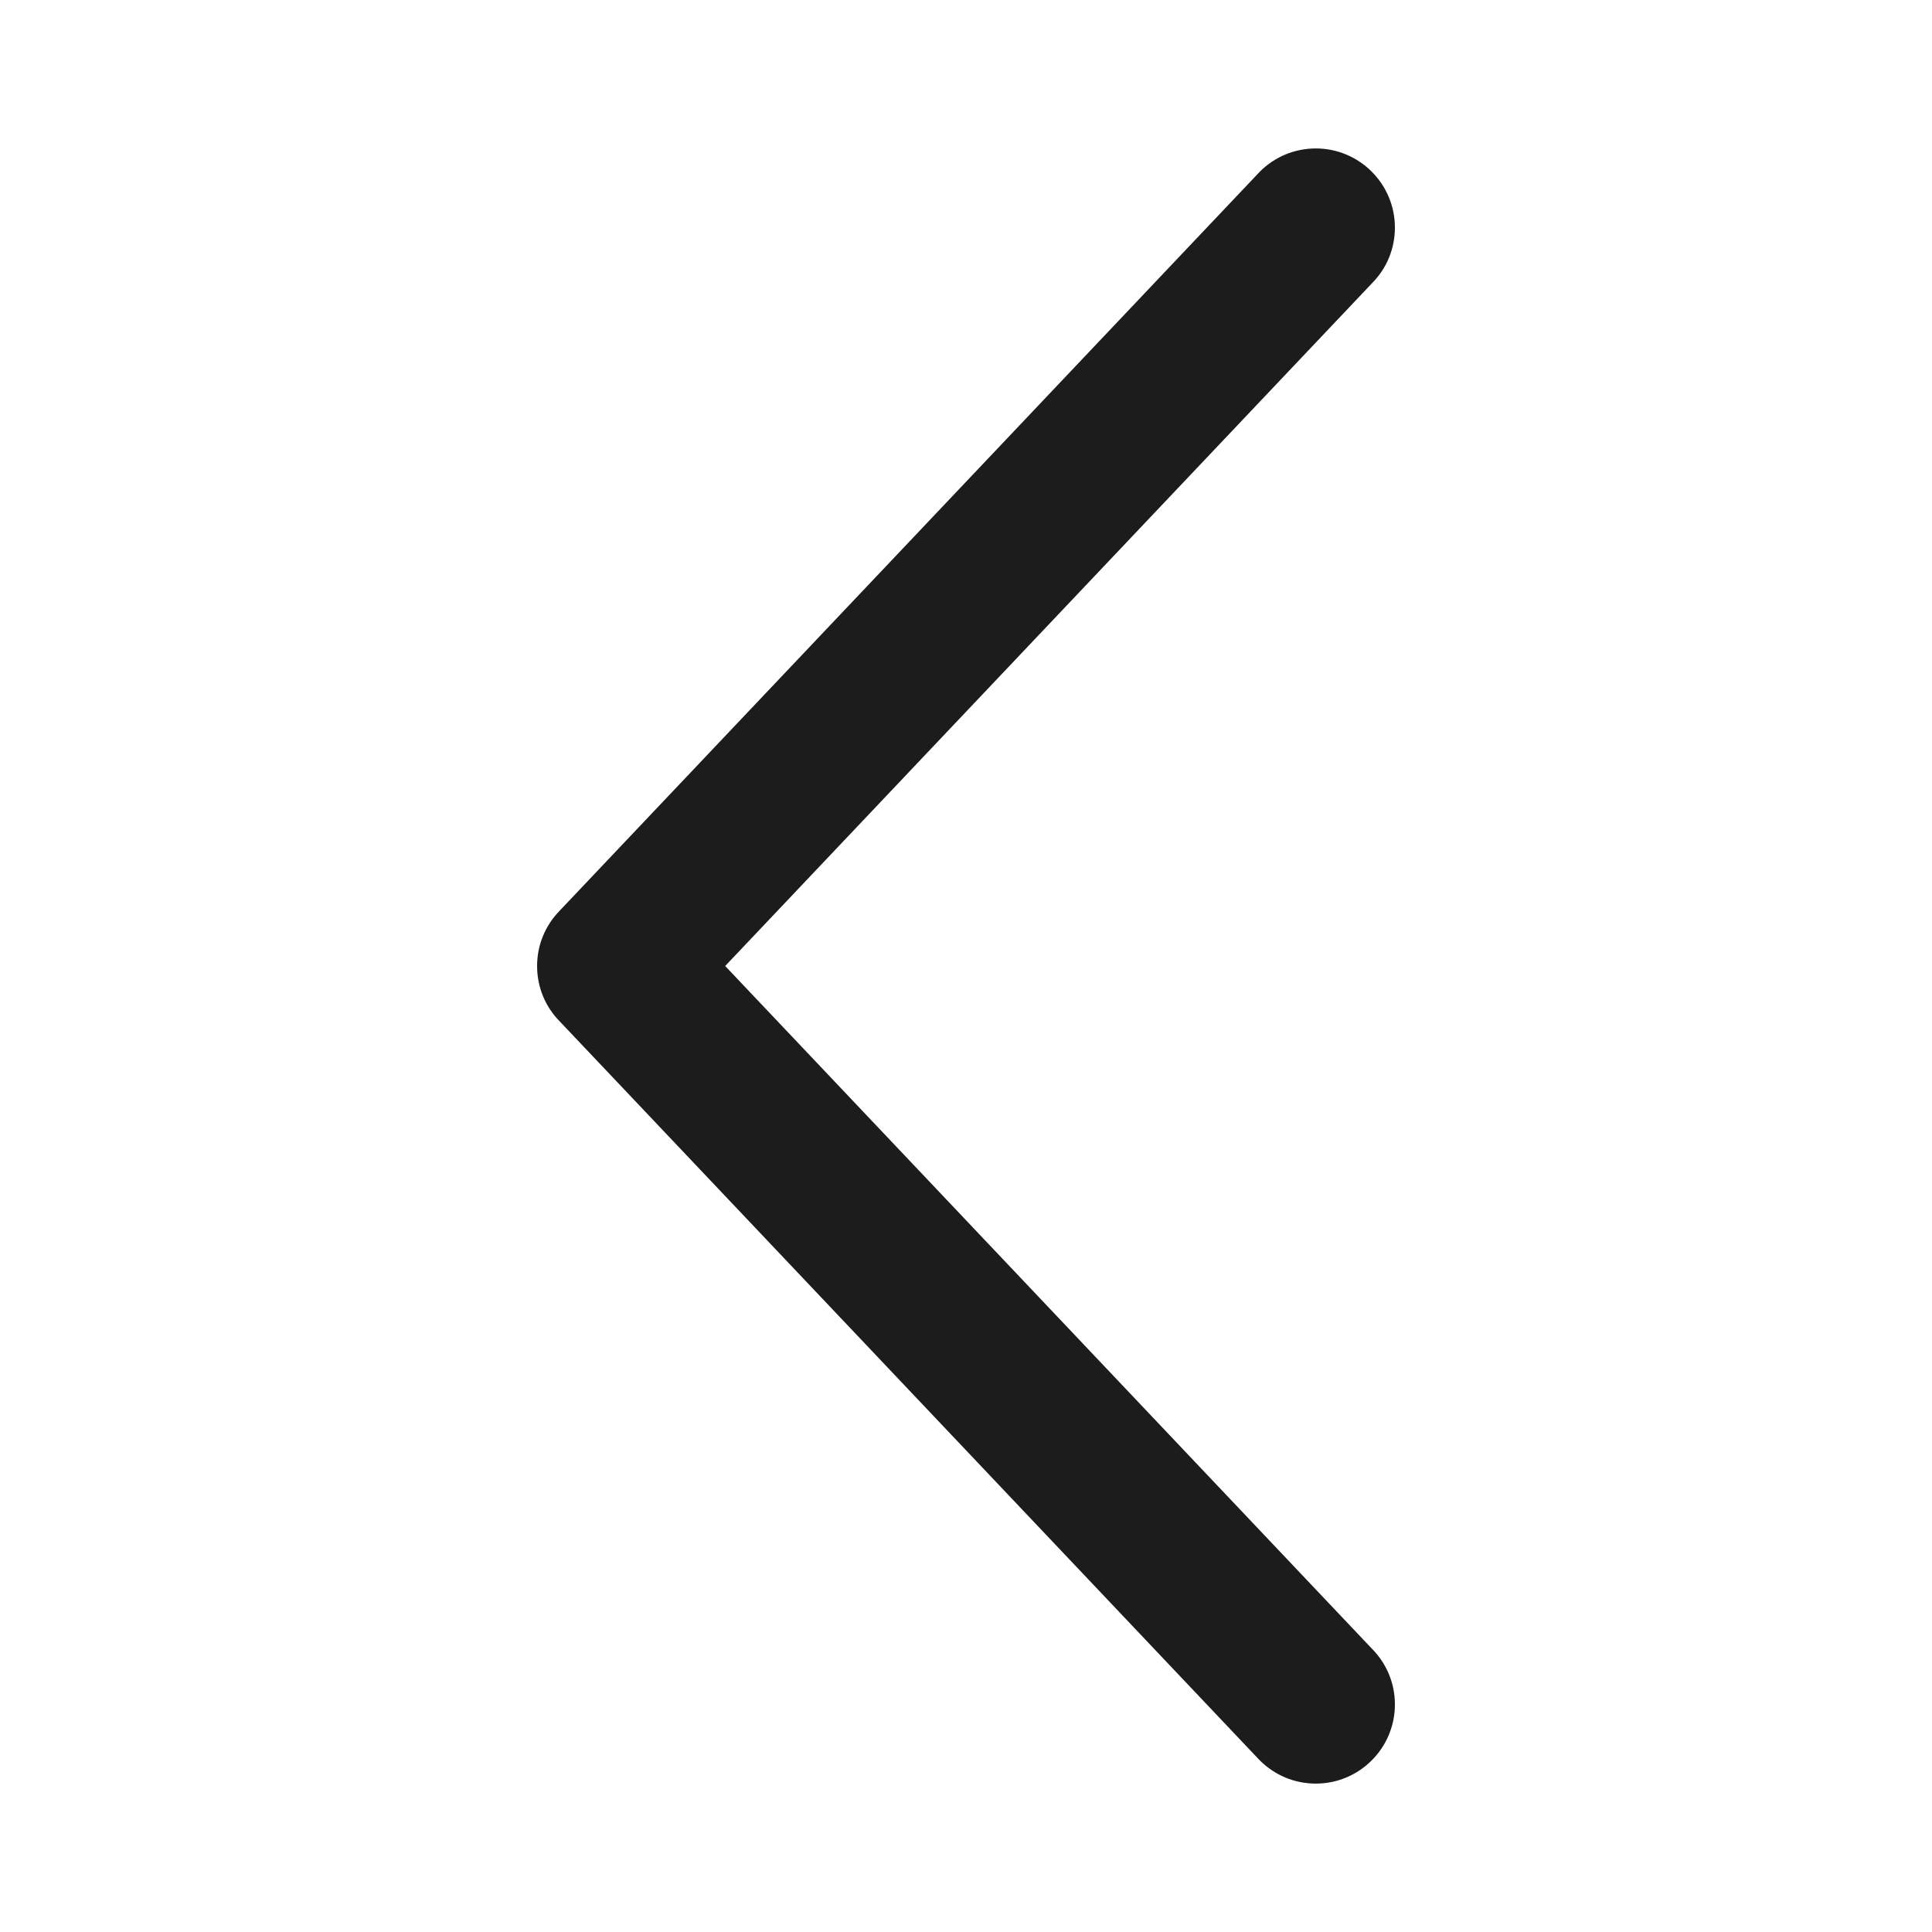 <svg xmlns="http://www.w3.org/2000/svg" width="48" height="48" viewBox="0 0 48 48">
  <g id="Group_11181" data-name="Group 11181" transform="translate(-1229 -5049)">
    <rect id="Rectangle_784" data-name="Rectangle 784" width="48" height="48" transform="translate(1229 5049)" fill="none"/>
    <g id="Left_Arrow_2" data-name="Left Arrow 2" transform="translate(1243.344 5053.688)" fill="#1c1c1c" fill-rule="evenodd">
      <path d="M 18.347 39.125 C 17.955 39.125 17.587 38.972 17.311 38.695 L 17.306 38.691 L 17.301 38.686 L -0.076 20.344 C -0.349 20.069 -0.5 19.703 -0.5 19.312 C -0.5 18.925 -0.35 18.559 -0.076 18.282 L 17.301 -0.061 L 17.306 -0.067 L 17.312 -0.072 C 17.589 -0.348 17.957 -0.5 18.347 -0.5 C 19.155 -0.5 19.812 0.158 19.812 0.966 C 19.812 1.355 19.662 1.721 19.388 1.997 L 2.984 19.312 L 19.389 36.629 C 19.662 36.905 19.812 37.271 19.812 37.659 C 19.812 38.467 19.155 39.125 18.347 39.125 Z" stroke="none"/>
      <path d="M 18.347 0 C 18.08 0 17.84 0.108 17.664 0.283 L 0.283 18.63 C 0.108 18.806 0 19.046 0 19.312 C 0 19.579 0.107 19.82 0.283 19.995 L 17.664 38.342 C 17.84 38.518 18.08 38.625 18.347 38.625 C 18.881 38.625 19.312 38.193 19.312 37.659 C 19.312 37.394 19.205 37.152 19.03 36.977 L 2.295 19.312 L 19.03 1.648 C 19.205 1.473 19.312 1.232 19.312 0.966 C 19.312 0.432 18.881 0 18.347 0 M 18.347 -1 C 19.431 -1 20.312 -0.118 20.312 0.966 C 20.312 1.486 20.112 1.975 19.747 2.345 L 3.673 19.312 L 19.748 36.281 C 20.112 36.651 20.312 37.14 20.312 37.659 C 20.312 38.743 19.431 39.625 18.347 39.625 C 17.822 39.625 17.328 39.42 16.957 39.049 L 16.938 39.03 L -0.434 20.692 C -0.799 20.323 -1 19.834 -1 19.312 C -1 18.794 -0.8 18.306 -0.436 17.935 L 16.959 -0.426 C 17.331 -0.796 17.824 -1 18.347 -1 Z" stroke="none" fill="#1c1c1c"/>
    </g>
  </g>
</svg>
